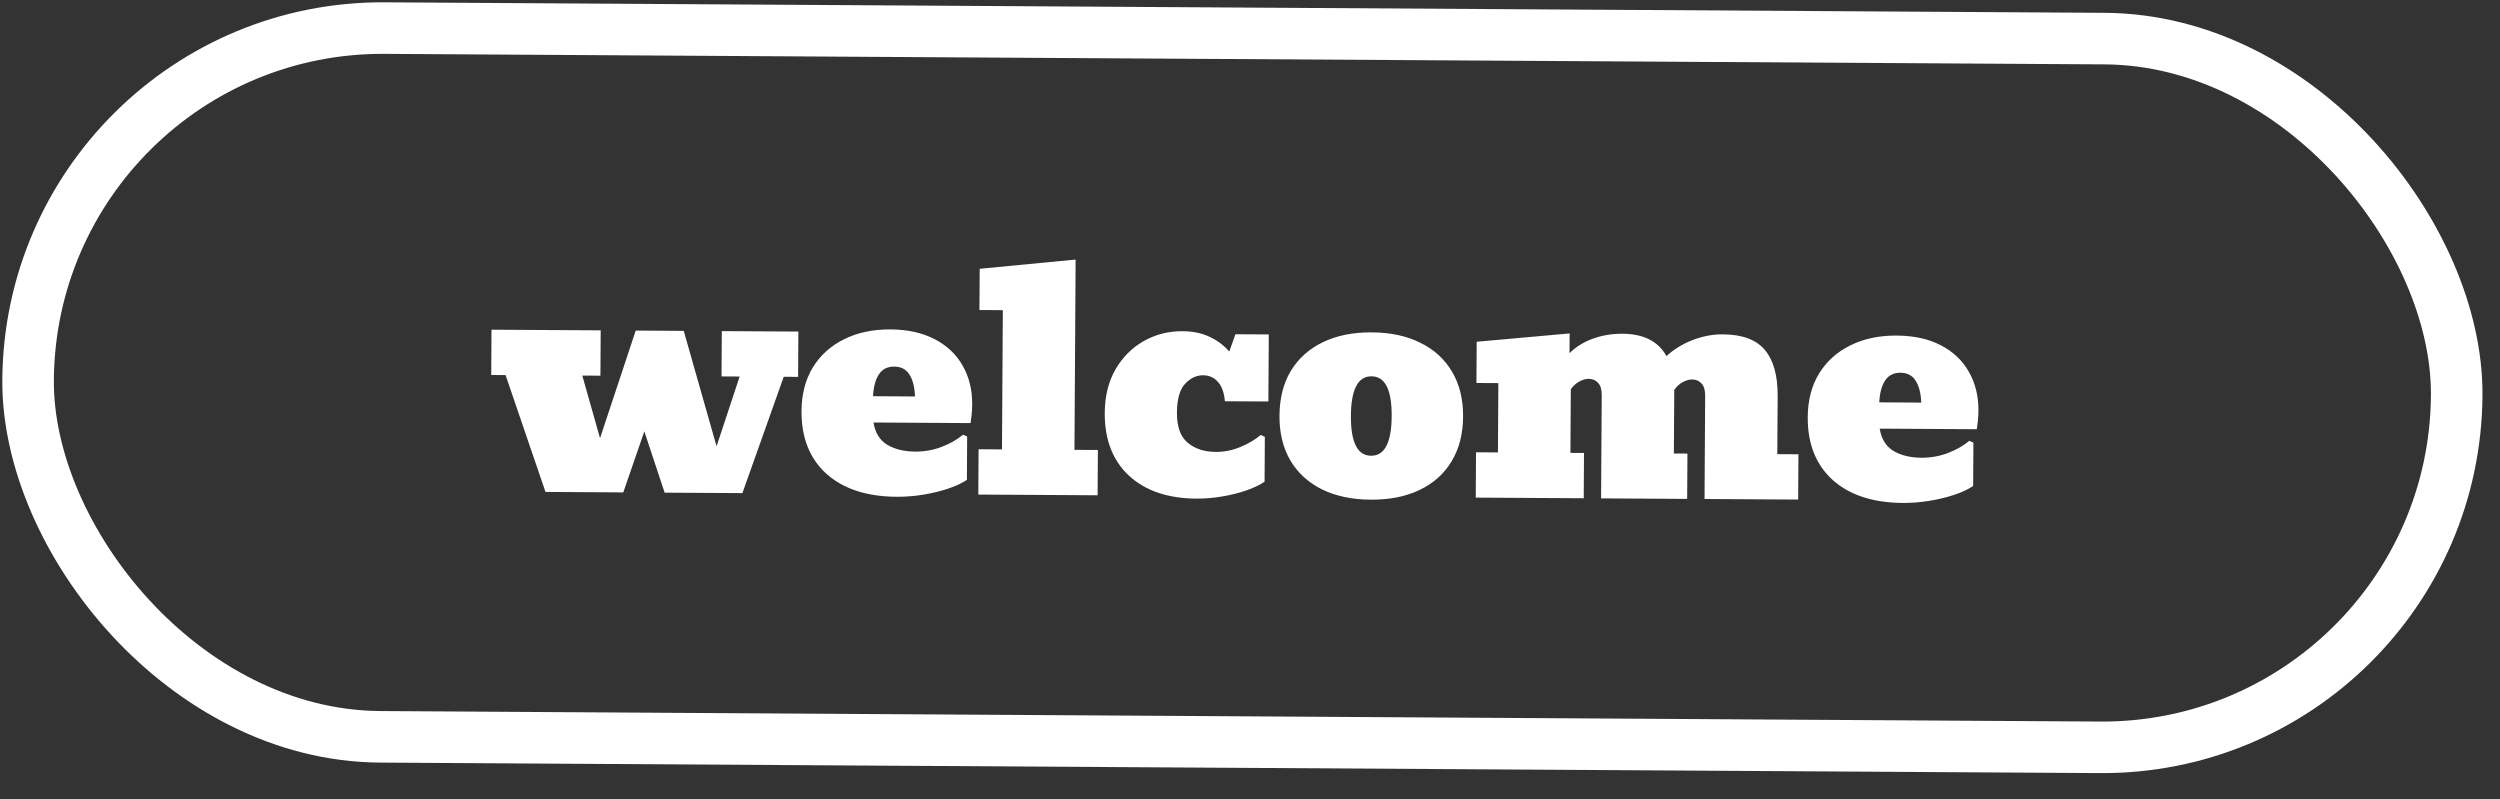 <svg width="97" height="31" viewBox="0 0 97 31" fill="none" xmlns="http://www.w3.org/2000/svg">
<rect x="0" y="0" width="97" height="31" fill="#333333" stroke="none"/>
<rect x="1.174" y="1.006" width="94.232" height="27.499" rx="13.749" transform="rotate(0.35 1.174 1.006)" stroke="white" stroke-width="2"/>
<path d="M21.165 19.087L19.616 14.553L19.06 14.55L19.07 12.792L23.307 12.818L23.296 14.576L22.593 14.572L23.281 17.002L24.666 12.826L26.529 12.838L27.803 17.316L28.698 14.609L27.995 14.605L28.006 12.847L30.977 12.865L30.966 14.623L30.409 14.619L28.805 19.133L25.788 19.115L25 16.737L24.183 19.105L21.165 19.087ZM34.793 19.275C33.633 19.268 32.725 18.971 32.068 18.386C31.415 17.796 31.092 16.983 31.099 15.948C31.103 15.296 31.249 14.732 31.537 14.257C31.829 13.782 32.233 13.418 32.75 13.163C33.268 12.904 33.868 12.777 34.552 12.781C35.22 12.786 35.791 12.912 36.266 13.161C36.741 13.406 37.102 13.748 37.35 14.187C37.601 14.622 37.725 15.125 37.721 15.695C37.721 15.828 37.714 15.957 37.701 16.082C37.689 16.203 37.675 16.314 37.658 16.416L33.891 16.393C33.955 16.791 34.133 17.08 34.425 17.257C34.721 17.431 35.081 17.519 35.507 17.522C35.866 17.524 36.209 17.463 36.534 17.34C36.862 17.214 37.141 17.055 37.368 16.865L37.526 16.936L37.516 18.618C37.328 18.746 37.085 18.86 36.787 18.959C36.49 19.059 36.167 19.137 35.819 19.194C35.475 19.25 35.133 19.277 34.793 19.275ZM34.695 14.224C34.433 14.222 34.236 14.322 34.102 14.525C33.967 14.727 33.892 15.01 33.874 15.373L35.502 15.383C35.489 15.02 35.417 14.736 35.285 14.532C35.157 14.328 34.961 14.225 34.695 14.224ZM37.958 19.189L37.969 17.431L38.877 17.437L38.91 12.035L38.002 12.029L38.012 10.429L41.734 10.071L41.689 17.454L42.598 17.459L42.587 19.217L37.958 19.189ZM46.424 19.346C45.315 19.34 44.442 19.043 43.805 18.457C43.172 17.867 42.858 17.055 42.864 16.02C42.868 15.371 43.007 14.81 43.279 14.335C43.555 13.86 43.921 13.493 44.376 13.234C44.834 12.975 45.337 12.847 45.884 12.851C46.282 12.853 46.632 12.925 46.931 13.068C47.231 13.207 47.486 13.398 47.696 13.641L47.934 12.969L49.229 12.976L49.213 15.578L47.526 15.568C47.496 15.232 47.406 14.981 47.255 14.816C47.103 14.647 46.913 14.562 46.682 14.561C46.42 14.559 46.185 14.671 45.977 14.896C45.772 15.118 45.669 15.49 45.665 16.013C45.662 16.556 45.802 16.946 46.086 17.182C46.37 17.414 46.73 17.532 47.168 17.534C47.496 17.536 47.813 17.474 48.118 17.347C48.428 17.22 48.694 17.063 48.918 16.877L49.076 16.948L49.065 18.689C48.881 18.816 48.644 18.93 48.354 19.03C48.064 19.13 47.751 19.208 47.415 19.264C47.079 19.321 46.748 19.348 46.424 19.346ZM53.186 19.387C52.452 19.383 51.818 19.248 51.284 18.983C50.755 18.718 50.347 18.343 50.061 17.857C49.779 17.371 49.639 16.794 49.644 16.126C49.648 15.454 49.794 14.877 50.082 14.394C50.374 13.911 50.786 13.541 51.319 13.282C51.856 13.02 52.491 12.891 53.226 12.896C53.96 12.9 54.592 13.037 55.122 13.306C55.655 13.57 56.063 13.946 56.345 14.432C56.632 14.918 56.773 15.497 56.768 16.169C56.764 16.837 56.616 17.412 56.324 17.895C56.036 18.378 55.624 18.748 55.087 19.007C54.554 19.265 53.92 19.392 53.186 19.387ZM53.197 17.683C53.724 17.686 53.991 17.174 53.997 16.146C54.003 15.119 53.743 14.604 53.215 14.601C52.688 14.597 52.421 15.109 52.415 16.137C52.409 17.164 52.669 17.679 53.197 17.683ZM57.259 19.307L57.27 17.549L58.12 17.554L58.136 14.865L57.286 14.86L57.296 13.26L60.902 12.937L60.897 13.704C61.141 13.46 61.443 13.272 61.803 13.141C62.163 13.011 62.546 12.947 62.952 12.949C63.773 12.954 64.341 13.243 64.658 13.815C64.961 13.543 65.304 13.335 65.687 13.188C66.075 13.042 66.462 12.97 66.849 12.973C67.599 12.977 68.141 13.178 68.474 13.575C68.811 13.971 68.978 14.57 68.973 15.371L68.959 17.621L69.779 17.626L69.769 19.383L66.136 19.361L66.16 15.353C66.162 15.135 66.114 14.976 66.017 14.878C65.924 14.776 65.805 14.724 65.66 14.723C65.543 14.723 65.42 14.757 65.291 14.827C65.161 14.896 65.051 14.997 64.961 15.129L64.946 17.596L65.473 17.599L65.462 19.357L62.122 19.337L62.147 15.329C62.148 15.11 62.1 14.952 62.003 14.853C61.91 14.751 61.791 14.7 61.647 14.699C61.53 14.698 61.406 14.733 61.277 14.802C61.148 14.872 61.038 14.973 60.947 15.105L60.932 17.572L61.459 17.575L61.449 19.332L57.259 19.307ZM73.835 19.514C72.674 19.507 71.766 19.21 71.11 18.624C70.457 18.034 70.134 17.221 70.14 16.186C70.144 15.534 70.29 14.97 70.578 14.496C70.87 14.021 71.275 13.656 71.792 13.402C72.309 13.143 72.909 13.016 73.593 13.02C74.261 13.024 74.832 13.15 75.308 13.399C75.783 13.645 76.144 13.987 76.391 14.426C76.642 14.861 76.766 15.364 76.763 15.934C76.762 16.067 76.755 16.195 76.743 16.32C76.73 16.442 76.716 16.553 76.7 16.654L72.932 16.631C72.996 17.03 73.174 17.318 73.466 17.496C73.762 17.669 74.123 17.758 74.549 17.76C74.908 17.762 75.25 17.702 75.575 17.579C75.904 17.452 76.182 17.294 76.41 17.104L76.568 17.175L76.558 18.857C76.369 18.984 76.126 19.098 75.829 19.198C75.531 19.297 75.209 19.376 74.861 19.432C74.516 19.488 74.174 19.516 73.835 19.514ZM73.737 14.462C73.475 14.461 73.277 14.561 73.143 14.763C73.009 14.966 72.933 15.248 72.915 15.611L74.544 15.621C74.531 15.258 74.458 14.974 74.326 14.771C74.199 14.567 74.002 14.464 73.737 14.462Z" fill="white"/>
</svg>
